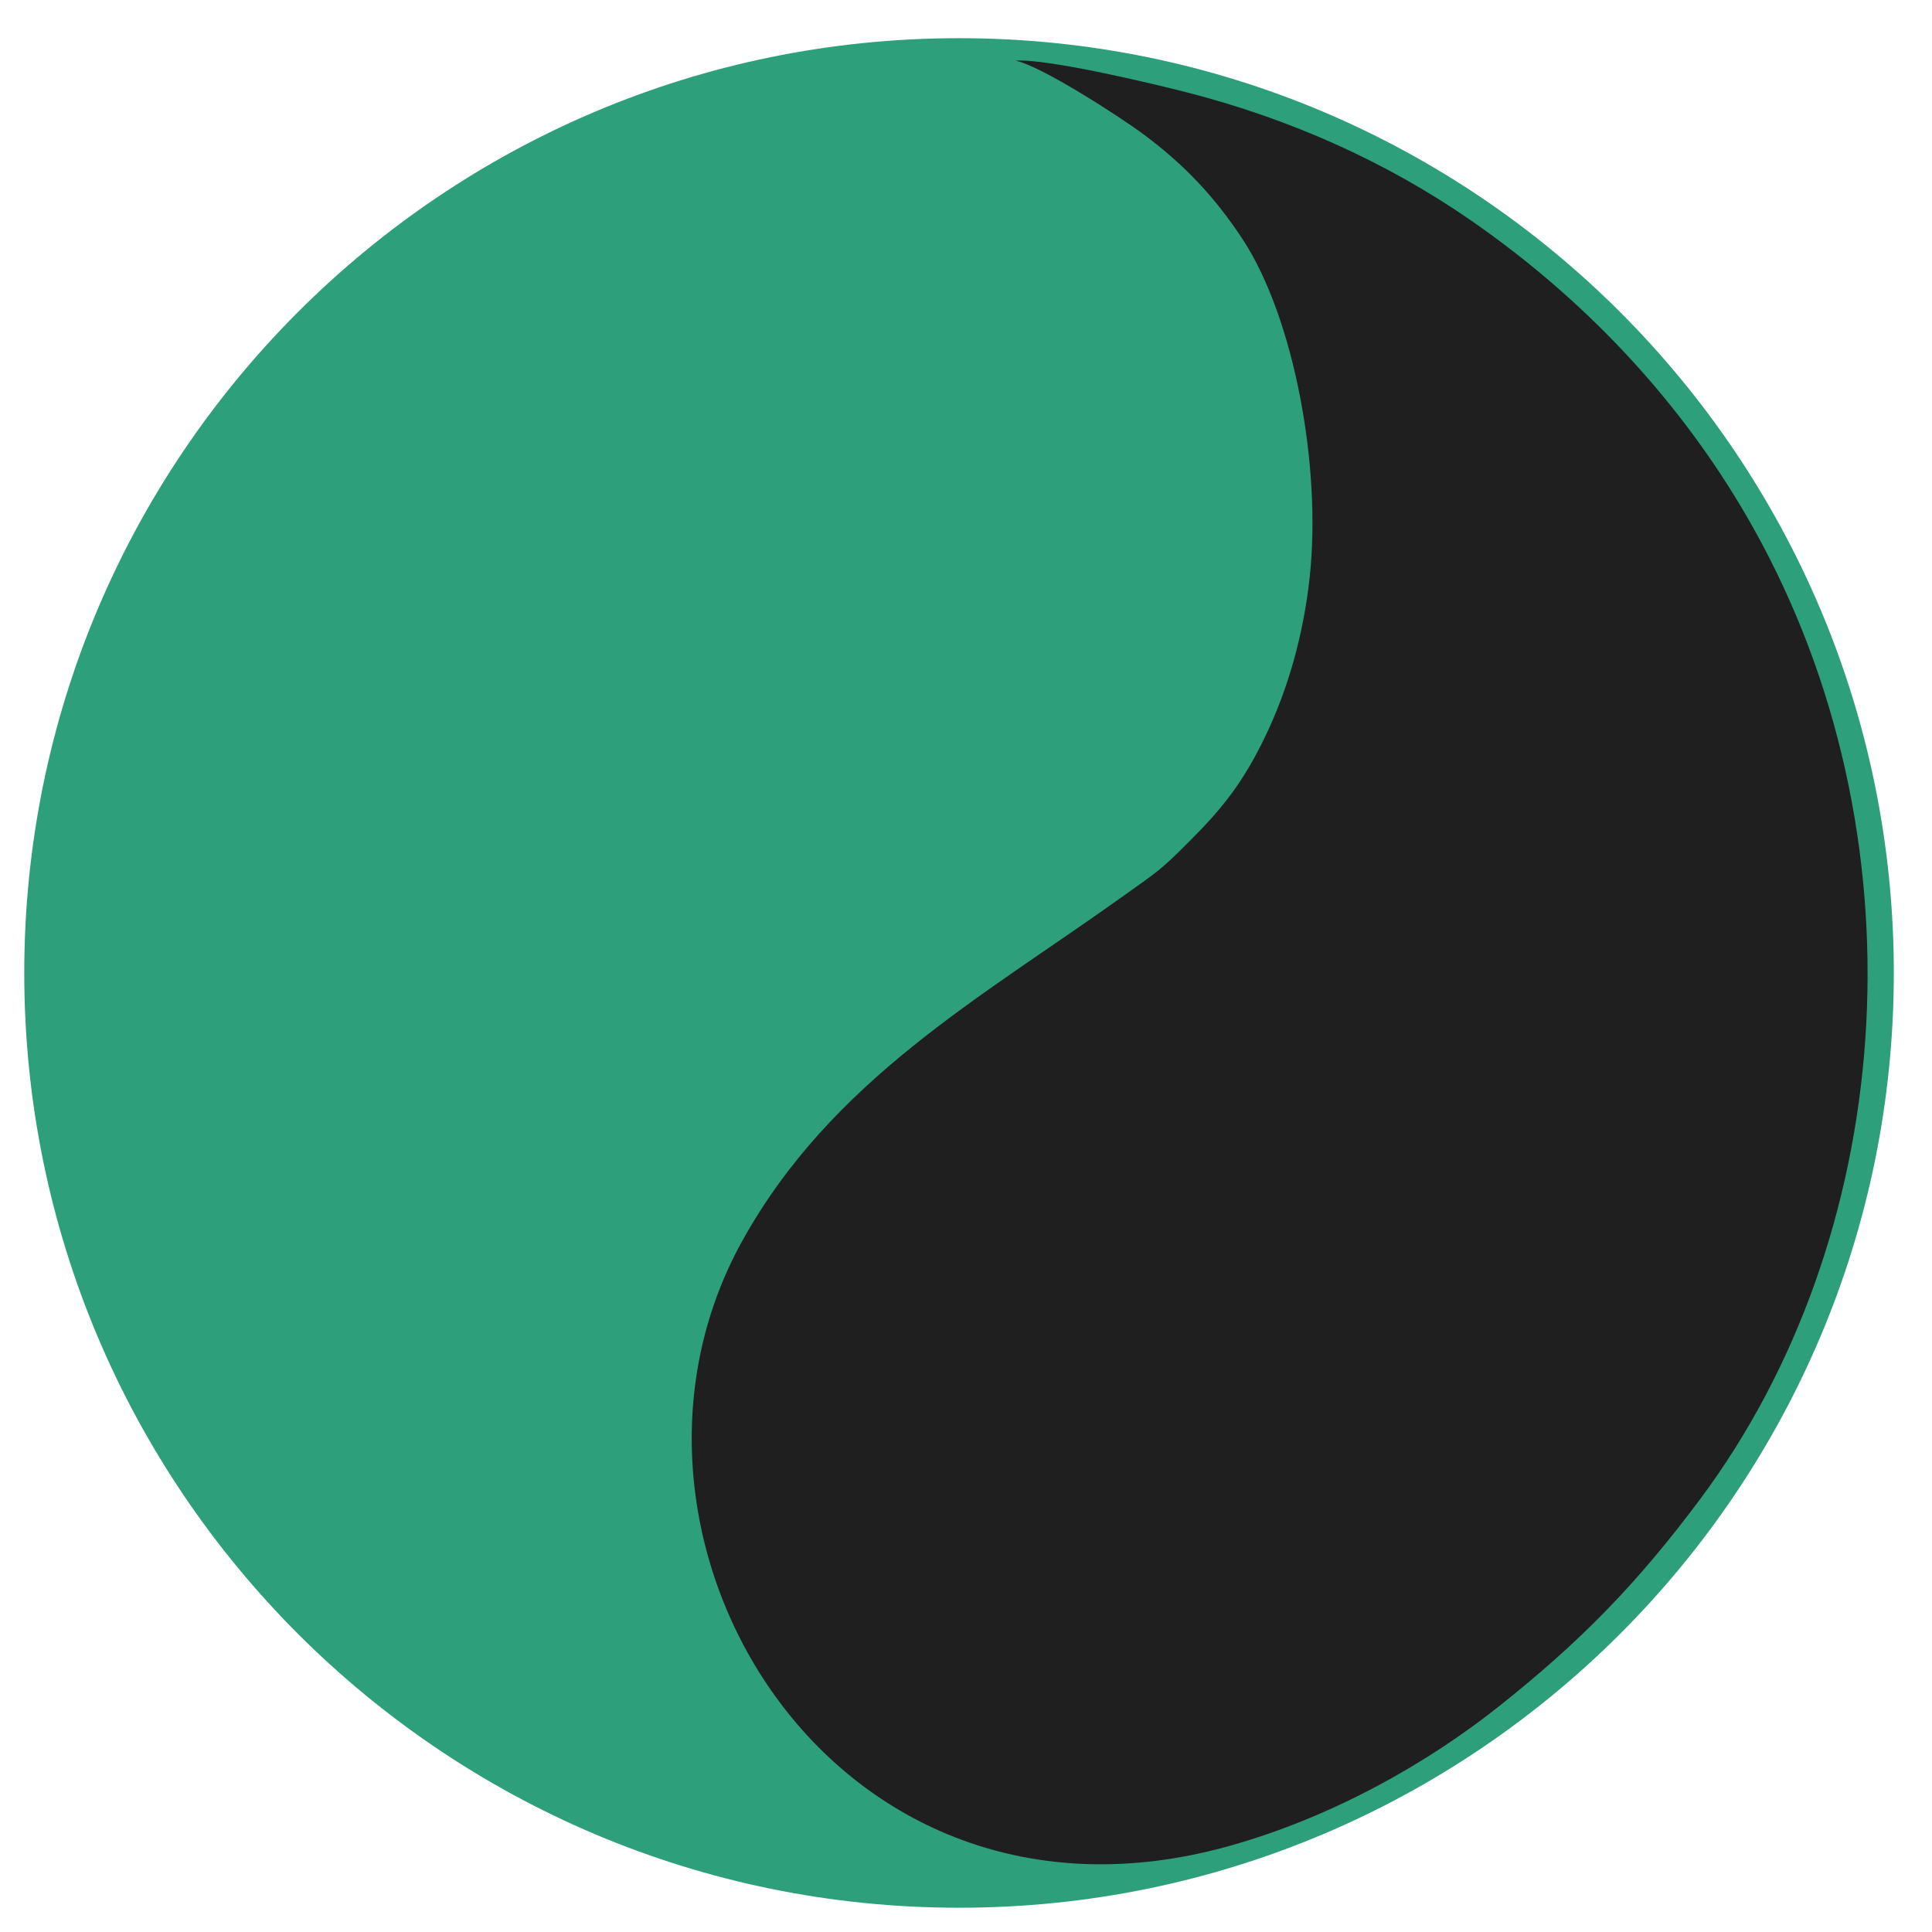 <?xml version="1.0" encoding="UTF-8"?>
<!DOCTYPE svg PUBLIC "-//W3C//DTD SVG 1.1//EN" "http://www.w3.org/Graphics/SVG/1.1/DTD/svg11.dtd">
<!-- Creator: CorelDRAW 2021 (64 Bit) -->
<svg xmlns="http://www.w3.org/2000/svg" xml:space="preserve" width="11.769mm" height="11.769mm" version="1.1" style="shape-rendering:geometricPrecision; text-rendering:geometricPrecision; image-rendering:optimizeQuality; fill-rule:evenodd; clip-rule:evenodd"
viewBox="0 0 1176.86 1176.86"
 xmlns:xlink="http://www.w3.org/1999/xlink"
 xmlns:xodm="http://www.corel.com/coreldraw/odm/2003">
 <defs>
  <style type="text/css">
   <![CDATA[
    .fil1 {fill:#1F1F1F}
    .fil0 {fill:#2E9F7B}
   ]]>
  </style>
 </defs>
 <g id="Camada_x0020_1">
  <g id="_1776812146320">
   <path class="fil0" d="M584.19 23.26c314.48,0 569.41,254.93 569.41,569.41 0,314.47 -254.93,569.41 -569.41,569.41 -314.48,0 -569.41,-254.94 -569.41,-569.41 0,-314.48 254.93,-569.41 569.41,-569.41z"/>
   <path class="fil1" d="M618.59 36.95c15.46,3.03 63.79,34.31 78.08,44.94 24.3,18.05 43.26,37.91 60.34,63.96 31.06,47.37 48.1,137.91 40.78,205.72 -3.82,35.38 -13.32,68.45 -27.03,96.92 -13.45,27.97 -26,43.72 -45.74,63.48 -18.48,18.5 -18.79,18.14 -42.67,35.18 -85.78,61.17 -175.72,110.85 -230.03,208.42 -99.92,179.48 53.39,436.85 296.46,368.89 64.29,-17.98 121.92,-51.45 163.88,-84.74 49.52,-39.29 84.08,-74.35 123.16,-126.79 118.1,-158.46 137.29,-394.58 37.32,-581.98 -42.15,-79.02 -103.66,-145.88 -177.34,-196.83 -51.45,-35.58 -109.74,-61.6 -172.22,-77.7 -20.54,-5.29 -85.78,-20.89 -104.99,-19.47z"/>
  </g>
 </g>
</svg>
